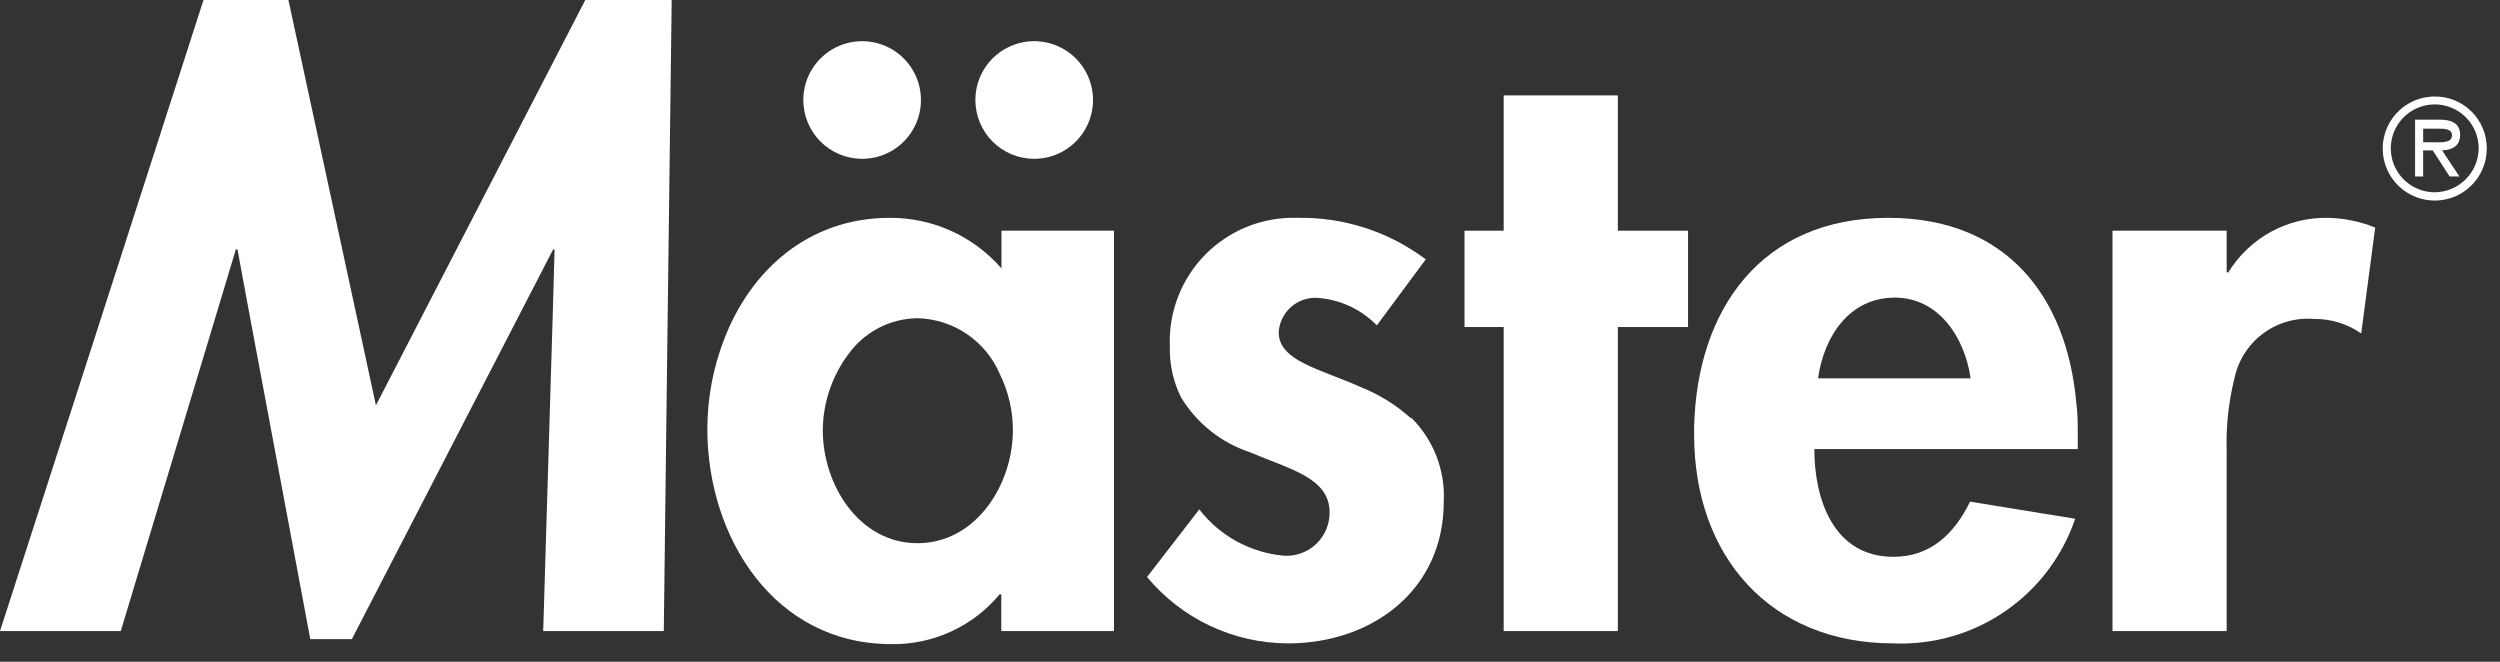 <svg width="136" height="36" viewBox="0 0 136 36" fill="none" xmlns="http://www.w3.org/2000/svg">
<rect x="0" y="0" width="136" height="36" fill="#333333" stroke="none"/>
<g clip-path="url(#clip0_1_84)">
<path fill-rule="evenodd" clip-rule="evenodd" d="M76.76 22.76C75.965 22.04 75.047 21.467 74.05 21.07C71.83 20.07 69.56 19.65 69.56 18.07C69.593 17.554 69.826 17.07 70.208 16.722C70.59 16.373 71.093 16.186 71.61 16.2C72.855 16.272 74.029 16.807 74.9 17.7L77.56 14.11C75.545 12.595 73.08 11.799 70.56 11.85C69.637 11.822 68.718 11.984 67.86 12.327C67.002 12.67 66.224 13.186 65.575 13.842C64.926 14.499 64.419 15.283 64.086 16.145C63.753 17.006 63.601 17.927 63.64 18.85C63.614 19.802 63.819 20.746 64.24 21.6V21.6C65.091 23.016 66.421 24.081 67.99 24.6C70.16 25.53 72.33 25.98 72.33 27.88C72.332 28.2 72.268 28.517 72.142 28.812C72.017 29.107 71.832 29.372 71.6 29.593C71.367 29.813 71.092 29.983 70.791 30.093C70.49 30.203 70.17 30.249 69.85 30.23C68.949 30.151 68.074 29.887 67.281 29.453C66.487 29.02 65.792 28.426 65.24 27.71L62.4 31.39C63.335 32.516 64.505 33.422 65.829 34.046C67.153 34.67 68.597 34.995 70.06 35C74.63 35 78.54 32.12 78.54 27.29C78.583 26.449 78.449 25.608 78.145 24.823C77.842 24.037 77.377 23.324 76.78 22.73L76.76 22.76Z" fill="white"/>
<path fill-rule="evenodd" clip-rule="evenodd" d="M132.44 5.25C131.88 5.252 131.334 5.42 130.869 5.732C130.405 6.045 130.044 6.488 129.832 7.006C129.619 7.524 129.565 8.093 129.676 8.642C129.787 9.19 130.059 9.694 130.456 10.088C130.853 10.482 131.358 10.75 131.908 10.857C132.457 10.965 133.026 10.907 133.542 10.691C134.059 10.475 134.499 10.11 134.809 9.644C135.118 9.177 135.282 8.63 135.28 8.07C135.281 7.698 135.209 7.329 135.066 6.985C134.924 6.641 134.714 6.328 134.45 6.066C134.186 5.803 133.872 5.596 133.527 5.456C133.182 5.316 132.812 5.246 132.44 5.25ZM132.44 10.46C131.968 10.458 131.507 10.316 131.115 10.052C130.723 9.789 130.418 9.415 130.239 8.978C130.06 8.541 130.014 8.061 130.107 7.598C130.2 7.135 130.429 6.71 130.764 6.377C131.098 6.043 131.524 5.817 131.987 5.725C132.451 5.634 132.931 5.682 133.367 5.863C133.803 6.044 134.176 6.35 134.438 6.743C134.7 7.136 134.84 7.598 134.84 8.07C134.835 8.704 134.58 9.31 134.131 9.758C133.681 10.205 133.074 10.457 132.44 10.46V10.46Z" fill="white"/>
<path fill-rule="evenodd" clip-rule="evenodd" d="M133.83 7.33C133.83 6.66 133.29 6.51 132.73 6.51H131.38V9.6H131.82V8.18H132.34L133.26 9.6H133.79L132.85 8.18C133.4 8.16 133.83 7.94 133.83 7.33ZM132.34 7.74H131.82V7H132.64C132.97 7 133.39 7 133.39 7.37C133.39 7.81 132.72 7.74 132.34 7.74Z" fill="white"/>
<path fill-rule="evenodd" clip-rule="evenodd" d="M46.89 8.64C47.524 8.642 48.144 8.456 48.672 8.105C49.199 7.754 49.611 7.254 49.855 6.669C50.098 6.084 50.162 5.44 50.039 4.818C49.916 4.197 49.611 3.625 49.163 3.177C48.715 2.729 48.144 2.424 47.522 2.301C46.9 2.178 46.256 2.242 45.671 2.486C45.086 2.729 44.586 3.141 44.235 3.668C43.884 4.196 43.698 4.816 43.7 5.45C43.703 6.295 44.04 7.105 44.637 7.703C45.235 8.3 46.045 8.637 46.89 8.64V8.64Z" fill="white"/>
<path fill-rule="evenodd" clip-rule="evenodd" d="M56.25 8.64C56.884 8.642 57.504 8.456 58.032 8.105C58.559 7.754 58.971 7.254 59.215 6.669C59.458 6.084 59.522 5.44 59.399 4.818C59.276 4.197 58.971 3.625 58.523 3.177C58.075 2.729 57.504 2.424 56.882 2.301C56.26 2.178 55.616 2.242 55.031 2.486C54.446 2.729 53.946 3.141 53.595 3.668C53.244 4.196 53.058 4.816 53.06 5.45C53.063 6.295 53.4 7.105 53.997 7.703C54.595 8.3 55.405 8.637 56.25 8.64V8.64Z" fill="white"/>
<path fill-rule="evenodd" clip-rule="evenodd" d="M54.48 14.6C53.724 13.731 52.79 13.035 51.74 12.561C50.691 12.086 49.552 11.844 48.4 11.85C43.97 11.85 40.83 14.72 39.4 18.44C38.793 20.002 38.481 21.664 38.48 23.34C38.48 29.24 42.12 35.04 48.48 35.04C49.604 35.059 50.717 34.826 51.738 34.356C52.76 33.888 53.662 33.195 54.38 32.33H54.47V34.33H60.6V12.55H54.48V14.6ZM55.1 23.42C55.1 26.35 53.1 29.55 49.91 29.55C46.72 29.55 44.76 26.35 44.76 23.42C44.768 21.941 45.244 20.502 46.12 19.31C46.549 18.701 47.115 18.202 47.774 17.854C48.433 17.506 49.165 17.32 49.91 17.31C50.874 17.333 51.81 17.634 52.607 18.177C53.404 18.72 54.026 19.481 54.4 20.37V20.37C54.866 21.319 55.105 22.363 55.1 23.42Z" fill="white"/>
<path fill-rule="evenodd" clip-rule="evenodd" d="M23.09 16.94L20.45 22.05L19.33 16.86L15.69 0H11.07L5.07 18.63L0 34.33H6.57L11.71 17.29L12.83 13.57H12.92L13.57 17.09L16.88 34.77H19.14L28.19 17.25L30.09 13.57H30.17L30.06 17.41L29.55 34.33H36.11L36.31 18.07L36.54 0H31.84L23.09 16.94Z" fill="white"/>
<path fill-rule="evenodd" clip-rule="evenodd" d="M88.01 5.19H81.8V12.55H79.67V17.79H81.8V23.06V34.33H88.01V23.24V17.79H91.83V12.55H88.01V5.19Z" fill="white"/>
<path fill-rule="evenodd" clip-rule="evenodd" d="M121.22 14.82H121.13V12.55H114.92V34.33H121.13V24.53C121.09 23.207 121.232 21.885 121.55 20.6C121.75 19.623 122.3 18.752 123.098 18.153C123.896 17.555 124.886 17.269 125.88 17.35C126.798 17.339 127.696 17.616 128.45 18.14L129.21 12.38C128.39 12.047 127.515 11.868 126.63 11.85C125.548 11.831 124.479 12.094 123.53 12.615C122.581 13.136 121.785 13.896 121.22 14.82V14.82Z" fill="white"/>
<path fill-rule="evenodd" clip-rule="evenodd" d="M102.72 11.85C95.8 11.85 92.3 16.85 92.16 23.26V23.65C92.16 30.25 96.29 35 103 35C105.16 35.091 107.291 34.479 109.074 33.257C110.857 32.034 112.196 30.267 112.89 28.22L107.17 27.29C106.33 29.02 105.04 30.29 103 30.29C99.76 30.29 98.7 27.19 98.7 24.43H113.03V23.68C113.03 23.08 113.03 22.49 112.95 21.91C112.44 16.2 109.21 11.85 102.72 11.85ZM103.08 16.19C105.47 16.19 106.89 18.37 107.2 20.58H98.9C99.22 18.32 100.59 16.19 103.08 16.19V16.19Z" fill="white"/>
</g>
<defs>
<clipPath id="clip0_1_84">
<rect width="135.28" height="35.04" fill="white"/>
</clipPath>
</defs>
</svg>

